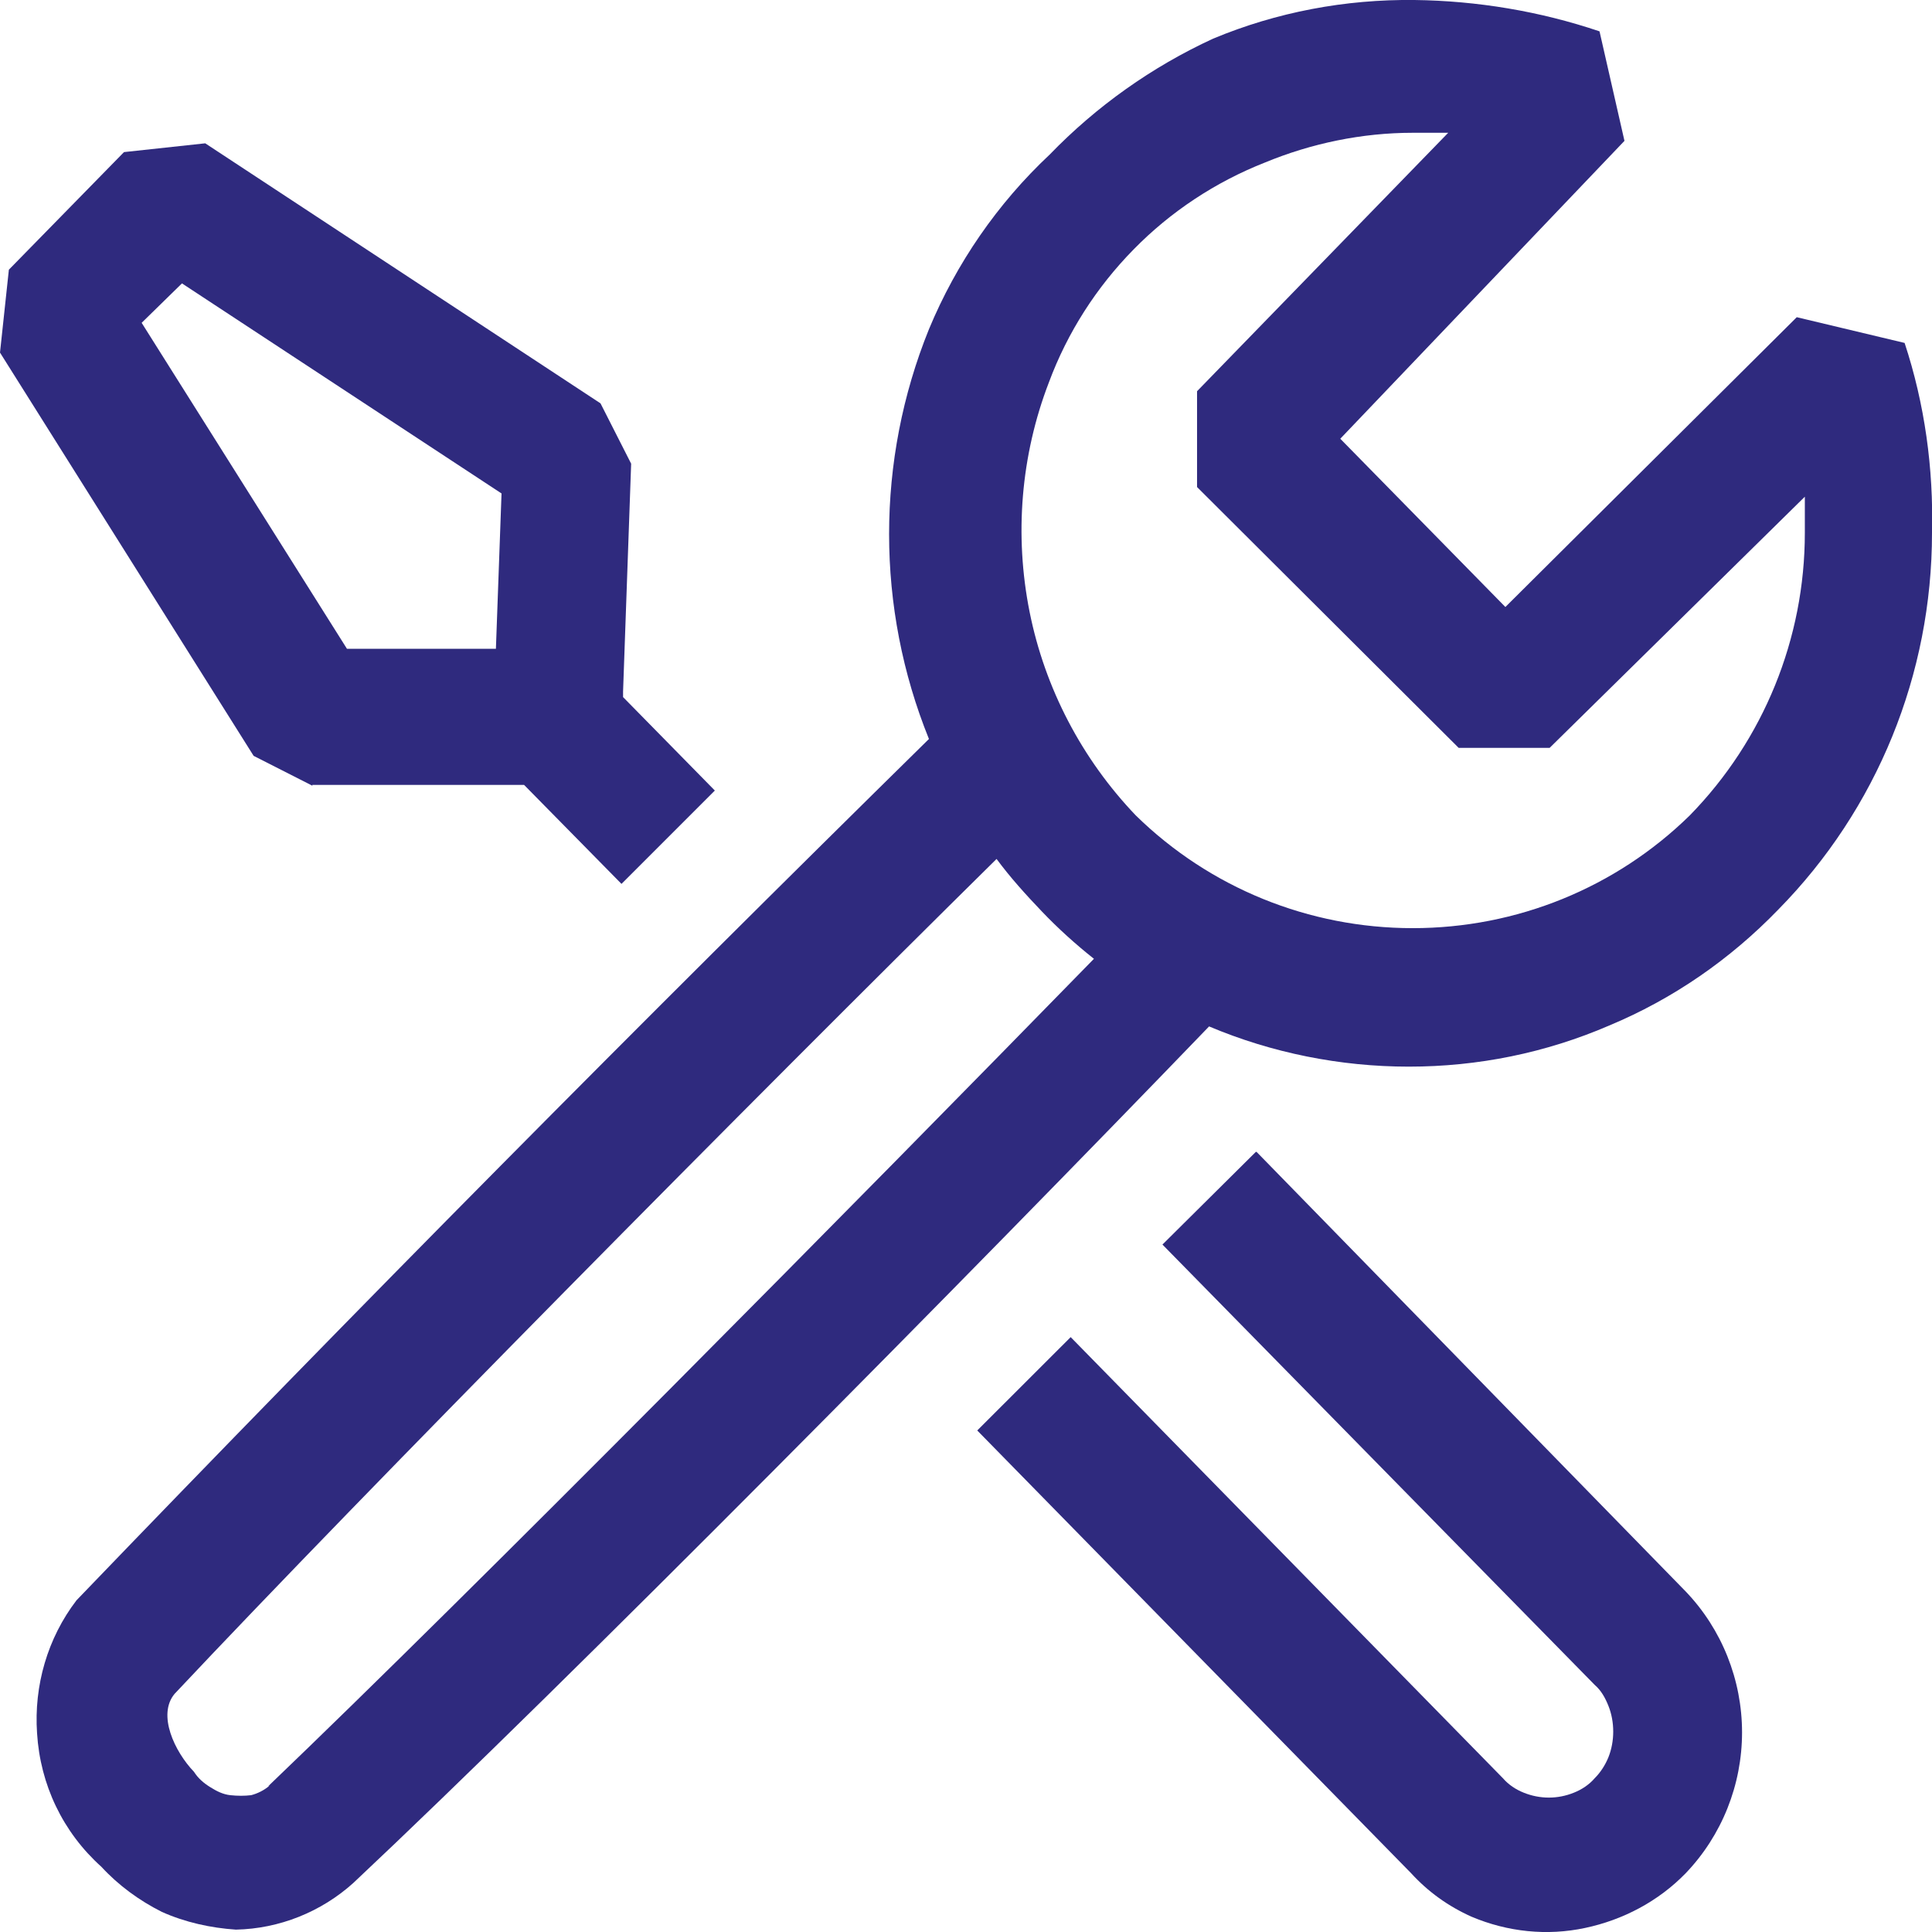 <svg width="22" height="22" viewBox="0 0 22 22" fill="none" xmlns="http://www.w3.org/2000/svg">
<g clip-path="url(#clip0_3316_65)">
<path d="M21.688 3.905L20.46 3.612L17.142 6.912L15.262 4.996L18.498 1.604L18.214 0.357C17.536 0.128 16.821 0.009 16.106 5.39003e-08C15.318 -0.009 14.538 0.138 13.814 0.44C13.117 0.761 12.485 1.21 11.953 1.76C11.357 2.319 10.89 2.998 10.578 3.749C9.973 5.243 9.973 6.921 10.578 8.415C7.297 11.642 4.061 14.905 0.871 18.223C0.541 18.654 0.385 19.195 0.422 19.736C0.458 20.323 0.715 20.863 1.155 21.258C1.348 21.468 1.586 21.642 1.843 21.771C2.108 21.89 2.402 21.954 2.686 21.973C3.181 21.963 3.658 21.771 4.024 21.441C6.463 19.149 11.119 14.438 13.768 11.688C14.483 11.99 15.262 12.146 16.042 12.146C16.83 12.146 17.6 11.99 18.324 11.678C19.048 11.376 19.699 10.927 20.249 10.358C21.377 9.213 22 7.673 22 6.068C22.018 5.335 21.918 4.602 21.688 3.905ZM3.071 20.332C3.007 20.387 2.933 20.423 2.86 20.442C2.787 20.451 2.704 20.451 2.622 20.442C2.539 20.433 2.466 20.396 2.393 20.35C2.319 20.304 2.255 20.249 2.209 20.176C1.989 19.947 1.788 19.525 1.989 19.287C4.143 16.995 8.58 12.512 11.348 9.781C11.504 9.992 11.678 10.184 11.862 10.377C12.045 10.569 12.247 10.752 12.457 10.918C9.772 13.668 5.399 18.095 3.053 20.341L3.071 20.332ZM20.552 6.068C20.552 7.269 20.084 8.424 19.241 9.286C18.398 10.111 17.27 10.569 16.087 10.569C14.905 10.569 13.777 10.111 12.934 9.286C12.32 8.644 11.898 7.838 11.724 6.967C11.55 6.096 11.623 5.188 11.944 4.354C12.155 3.786 12.485 3.272 12.907 2.842C13.328 2.411 13.842 2.072 14.401 1.852C14.932 1.632 15.51 1.512 16.087 1.512H16.491L13.631 4.455V5.546L16.61 8.516H17.646L20.552 5.656V6.059V6.068Z" fill="#2F2A7E"/>
<path d="M3.557 8.938H5.968L7.077 10.065L8.14 9.002L7.095 7.938V7.874L7.187 5.28L6.838 4.593L2.337 1.632L1.412 1.732L0.101 3.071L0 4.015L2.888 8.607L3.557 8.947V8.938ZM2.072 3.227L5.711 5.619L5.647 7.388H3.951L1.613 3.676L2.072 3.227Z" fill="#2F2A7E"/>
<path d="M14.3 13.117L13.237 14.172L18.159 19.186C18.233 19.25 18.278 19.332 18.315 19.424C18.352 19.516 18.37 19.617 18.37 19.718C18.37 19.818 18.352 19.919 18.315 20.011C18.278 20.102 18.223 20.185 18.159 20.249C18.095 20.323 18.012 20.378 17.921 20.414C17.738 20.488 17.536 20.488 17.352 20.414C17.261 20.378 17.178 20.323 17.114 20.249L12.192 15.226L11.128 16.289L16.069 21.331C16.262 21.542 16.491 21.707 16.757 21.826C17.169 22 17.618 22.046 18.049 21.954C18.48 21.863 18.883 21.652 19.195 21.331C19.608 20.9 19.837 20.323 19.837 19.727C19.837 19.131 19.608 18.553 19.195 18.122L14.309 13.117H14.3Z" fill="#2F2A7E"/>
</g>
<defs>
<clipPath id="clip0_3316_65">
<rect width="22" height="22" fill="white"/>
</clipPath>
</defs>
</svg>
